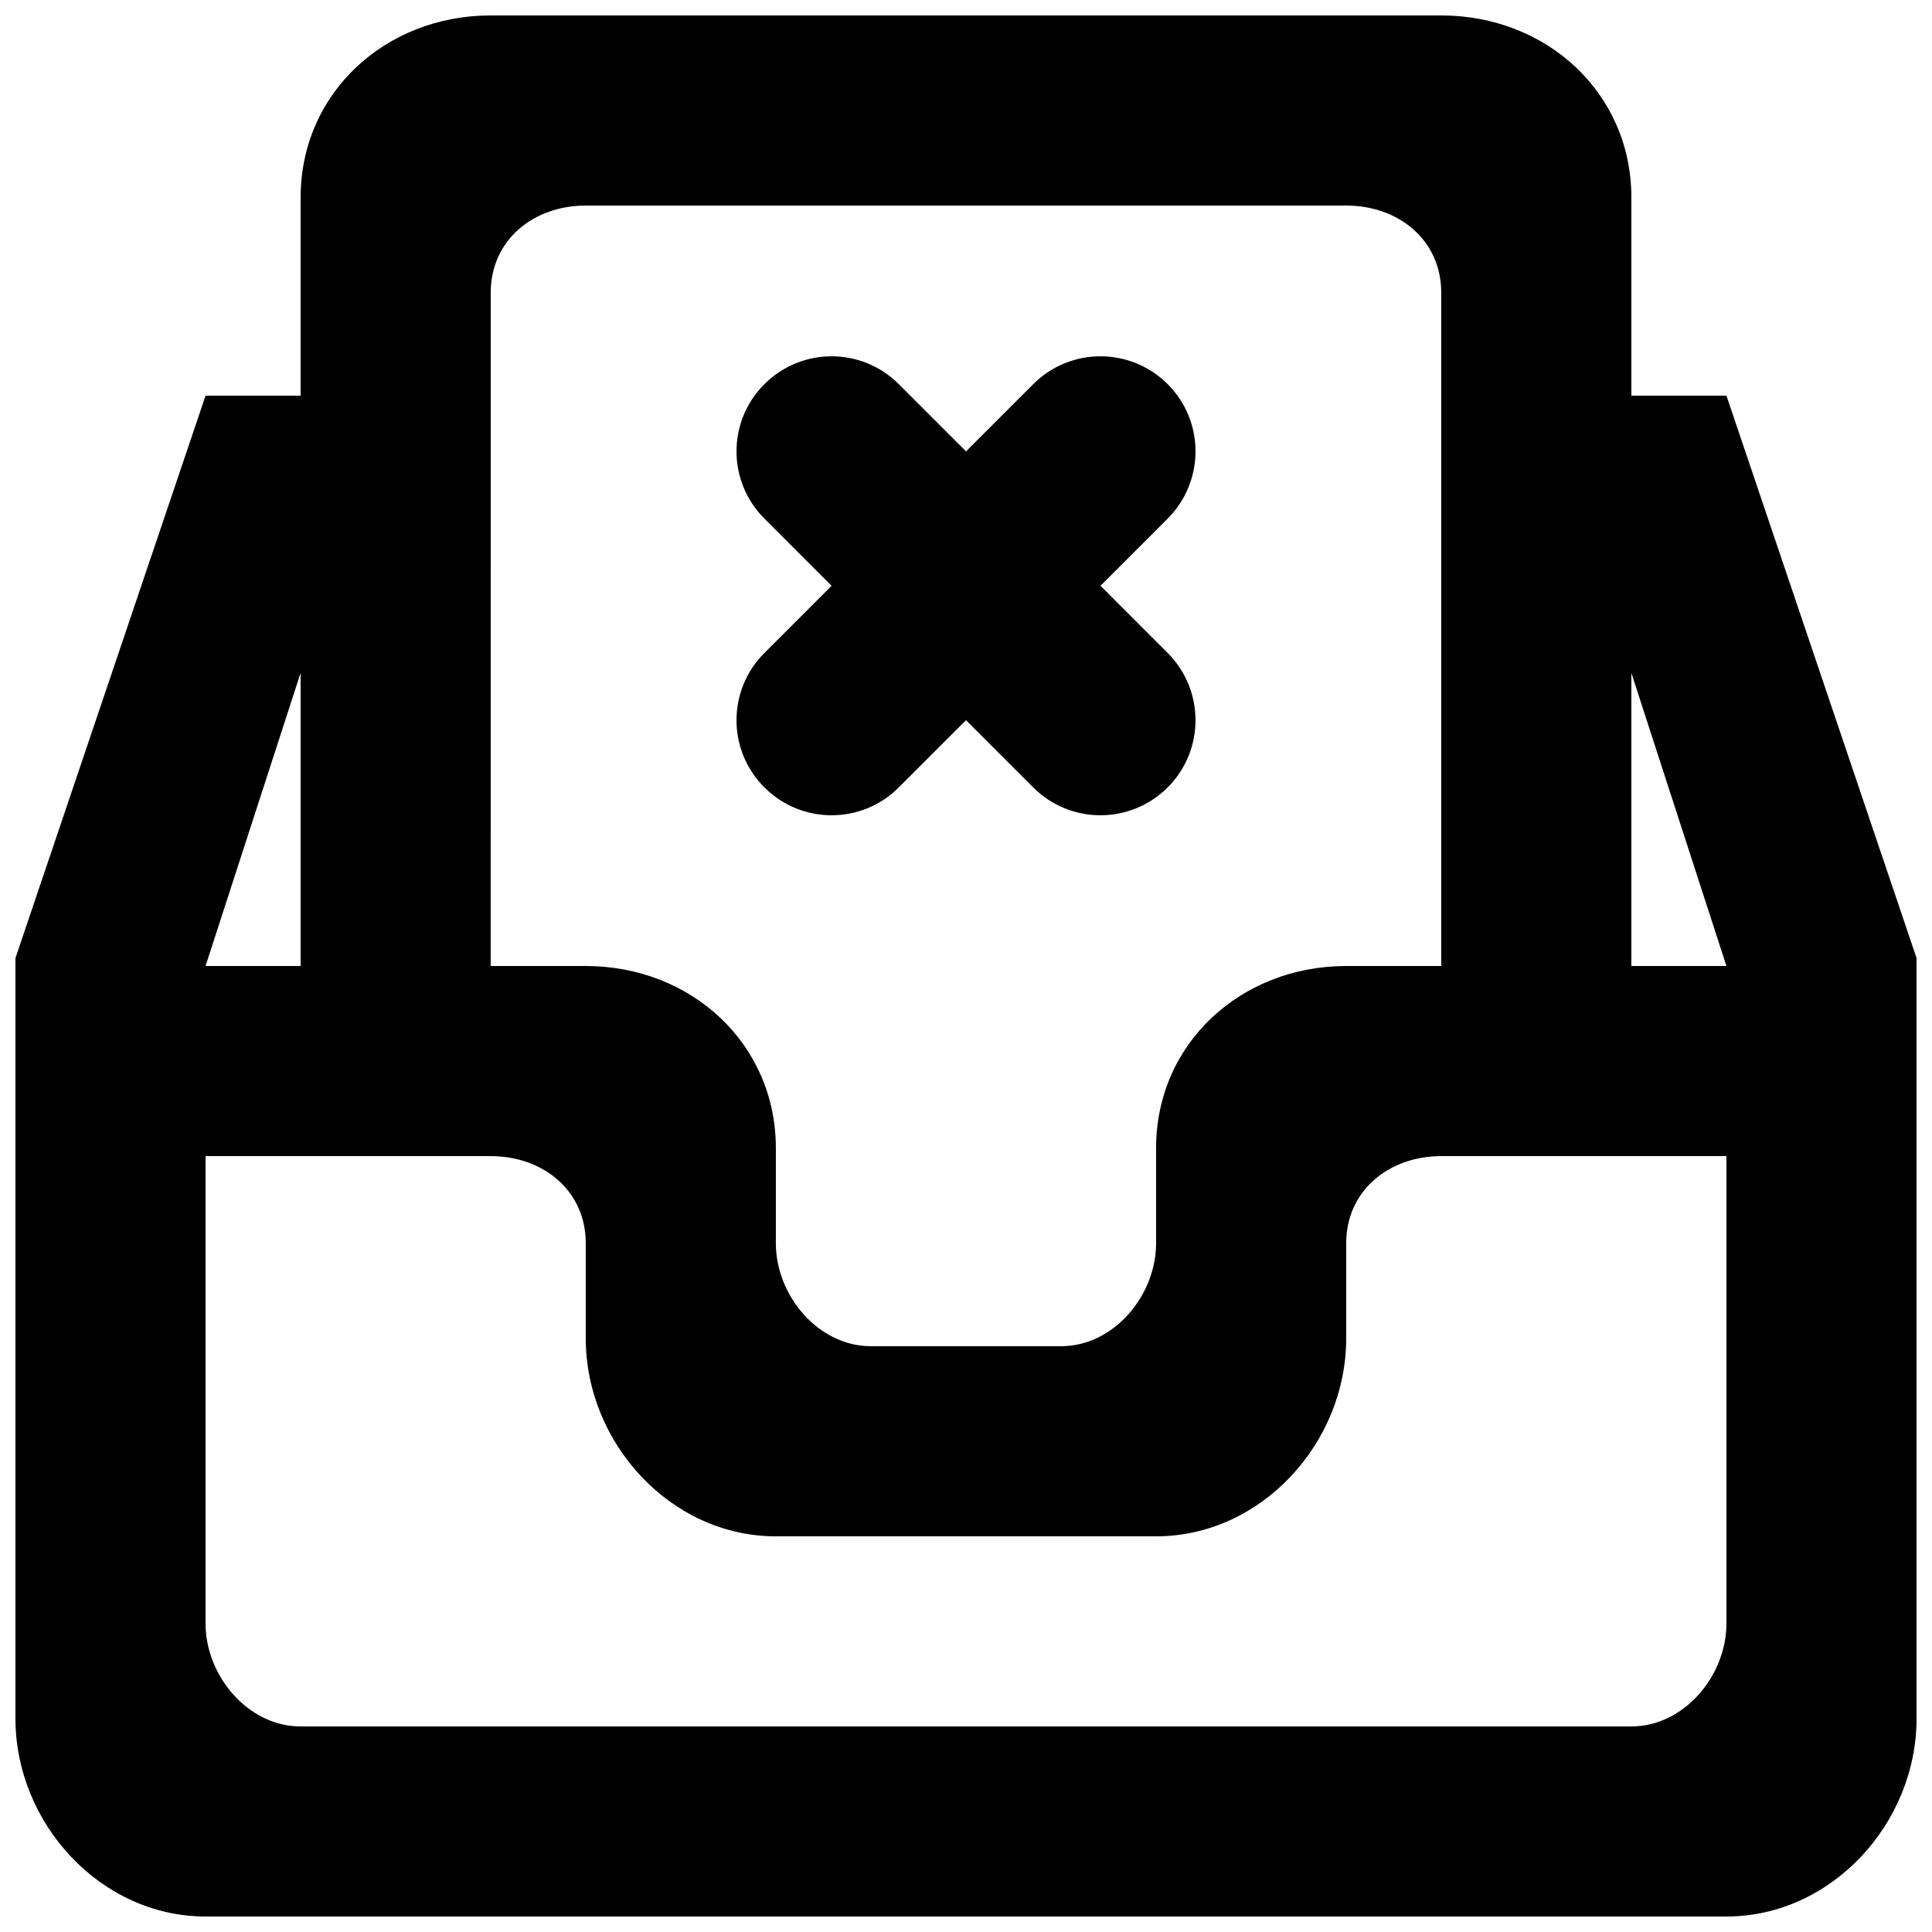 <?xml version="1.0" encoding="UTF-8"?>
<!-- Uploaded to: SVG Repo, www.svgrepo.com, Generator: SVG Repo Mixer Tools -->
<svg width="800px" height="800px" version="1.1" viewBox="144 144 512 512" xmlns="http://www.w3.org/2000/svg">
 <defs>
  <clipPath id="a">
   <path d="m148.09 148.09h503.81v503.81h-503.81z"/>
  </clipPath>
 </defs>
 <g clip-path="url(#a)">
  <path d="m346.57 317.05 17.809-17.809-17.809-17.812c-9.852-9.848-9.852-25.793 0-35.617 9.848-9.852 25.793-9.852 35.617 0l17.812 17.809 17.809-17.809c9.848-9.852 25.793-9.852 35.645 0 9.824 9.824 9.824 25.77 0 35.617l-17.809 17.812 17.809 17.809c9.824 9.848 9.824 25.793 0 35.617-9.852 9.852-25.797 9.852-35.645 0l-17.809-17.809-17.812 17.809c-9.824 9.852-25.77 9.852-35.617 0-9.852-9.824-9.852-25.77 0-35.617zm229.76 82.953v-77.664l25.191 77.664zm25.191 174.24c0 13.902-11.262 27.281-25.191 27.281h-352.67c-13.902 0-25.188-13.379-25.188-27.281v-123.86h75.57c13.93 0 25.191 9.168 25.191 23.102v25.188c0 27.812 22.57 52.473 50.379 52.473h100.76c27.836 0 50.383-24.66 50.383-52.473v-25.188c0-13.934 11.285-23.102 25.188-23.102h75.574zm-377.86-251.91v77.664h-25.188zm50.383-100.76c0-13.93 11.285-23.098 25.191-23.098h201.52c13.93 0 25.188 9.168 25.188 23.098v178.43h-25.188c-27.812 0-50.383 20.453-50.383 48.289v25.191c0 13.902-11.258 27.281-25.191 27.281h-50.379c-13.906 0-25.191-13.379-25.191-27.281v-25.191c0-27.836-22.547-48.289-50.379-48.289h-25.191zm327.48 27.281h-25.191v-52.473c0-27.836-22.547-48.289-50.383-48.289h-251.9c-27.812 0-50.383 20.453-50.383 48.289v52.473h-25.188l-50.383 149.05v201.52c0 27.812 22.57 52.473 50.383 52.473h403.05c27.836 0 50.379-24.66 50.379-52.473v-201.52z" fill-rule="evenodd"/>
 </g>
</svg>